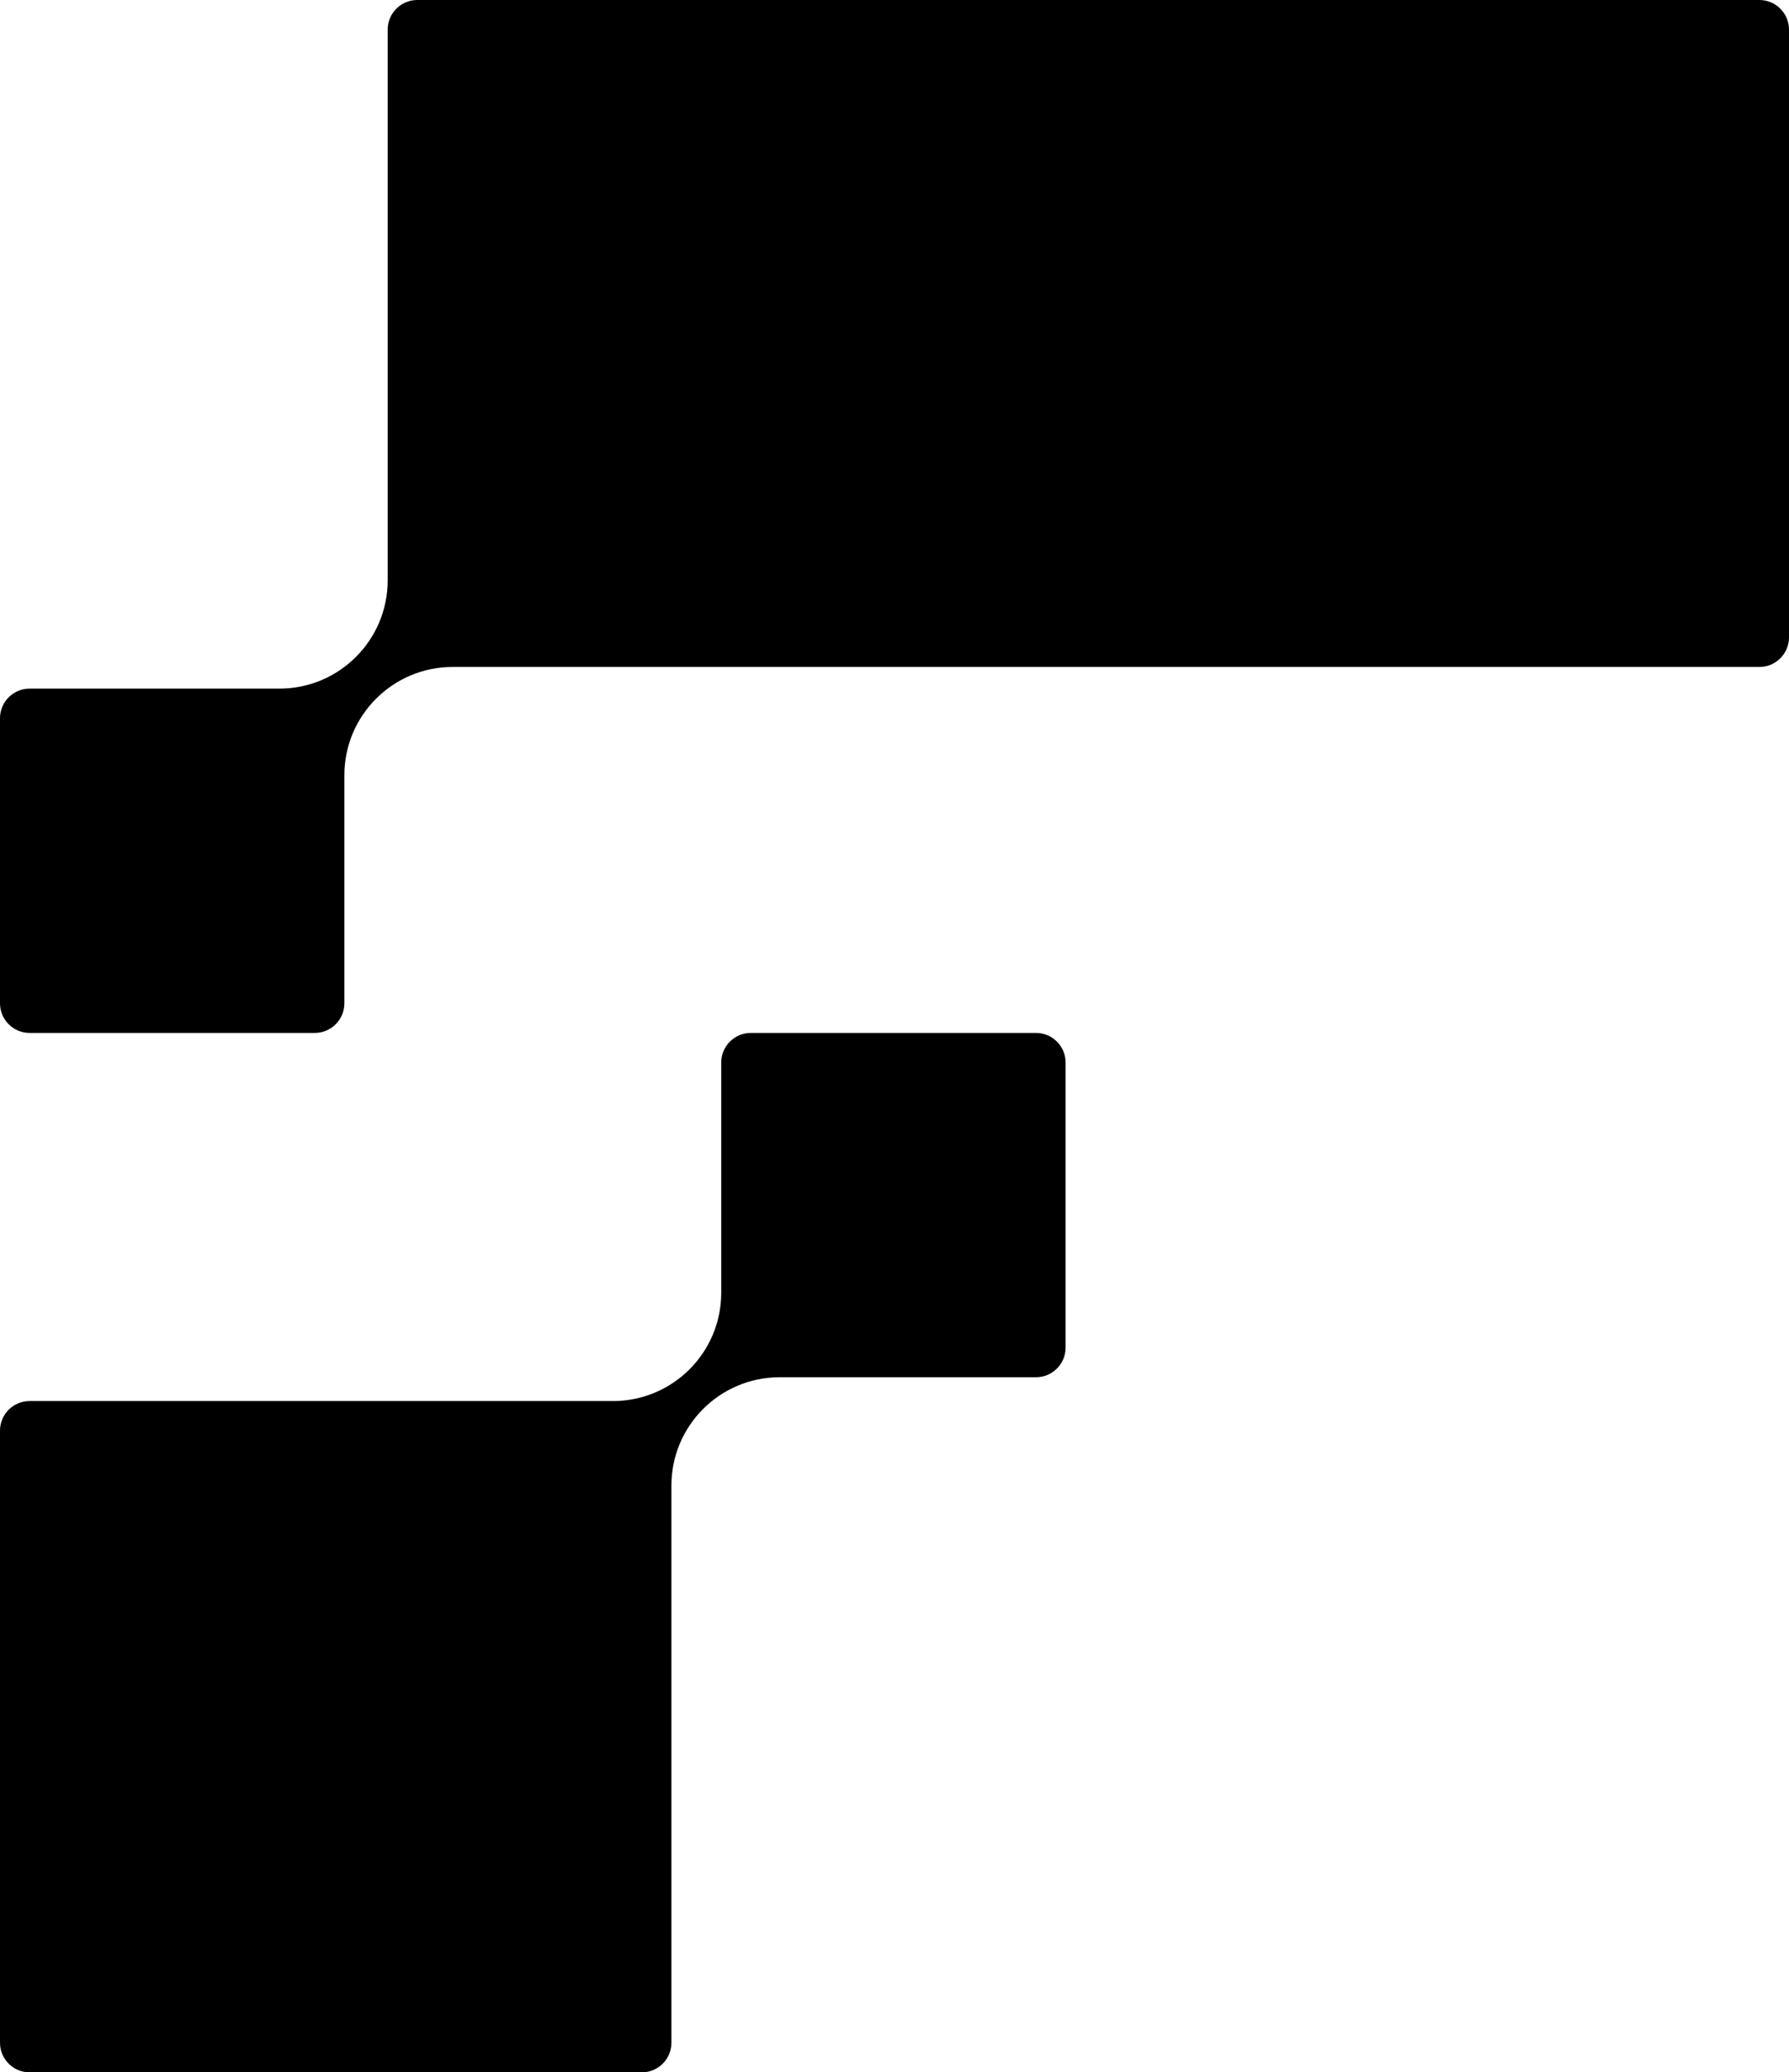 <?xml version="1.0" encoding="UTF-8"?><svg id="logo" xmlns="http://www.w3.org/2000/svg" viewBox="0 0 826 957"><g id="logo-group"><g id="bottom-path"><path d="m13.66,957c-7.53,0-13.66-6.13-13.66-13.66v-282.68c0-7.53,6.13-13.66,13.66-13.66h269.34c27.61,0,50-22.39,50-50v-106.34c0-7.53,6.13-13.66,13.66-13.66h131.68c7.53,0,13.66,6.13,13.66,13.66v131.68c0,7.53-6.13,13.66-13.66,13.66h-118.34c-27.61,0-50,22.39-50,50v257.34c0,7.53-6.13,13.66-13.66,13.66H13.66Z"/></g><g id="top-path"><path d="m13.66,477c-7.53,0-13.66-6.13-13.66-13.66v-131.68c0-7.53,6.13-13.66,13.66-13.66h115.34c27.61,0,50-22.39,50-50V13.66c0-7.53,6.13-13.66,13.66-13.66h619.68c7.53,0,13.66,6.13,13.66,13.66v280.68c0,7.53-6.13,13.66-13.66,13.66H209c-27.61,0-50,22.39-50,50v105.34c0,7.53-6.13,13.66-13.66,13.66H13.66Z"/></g></g></svg>